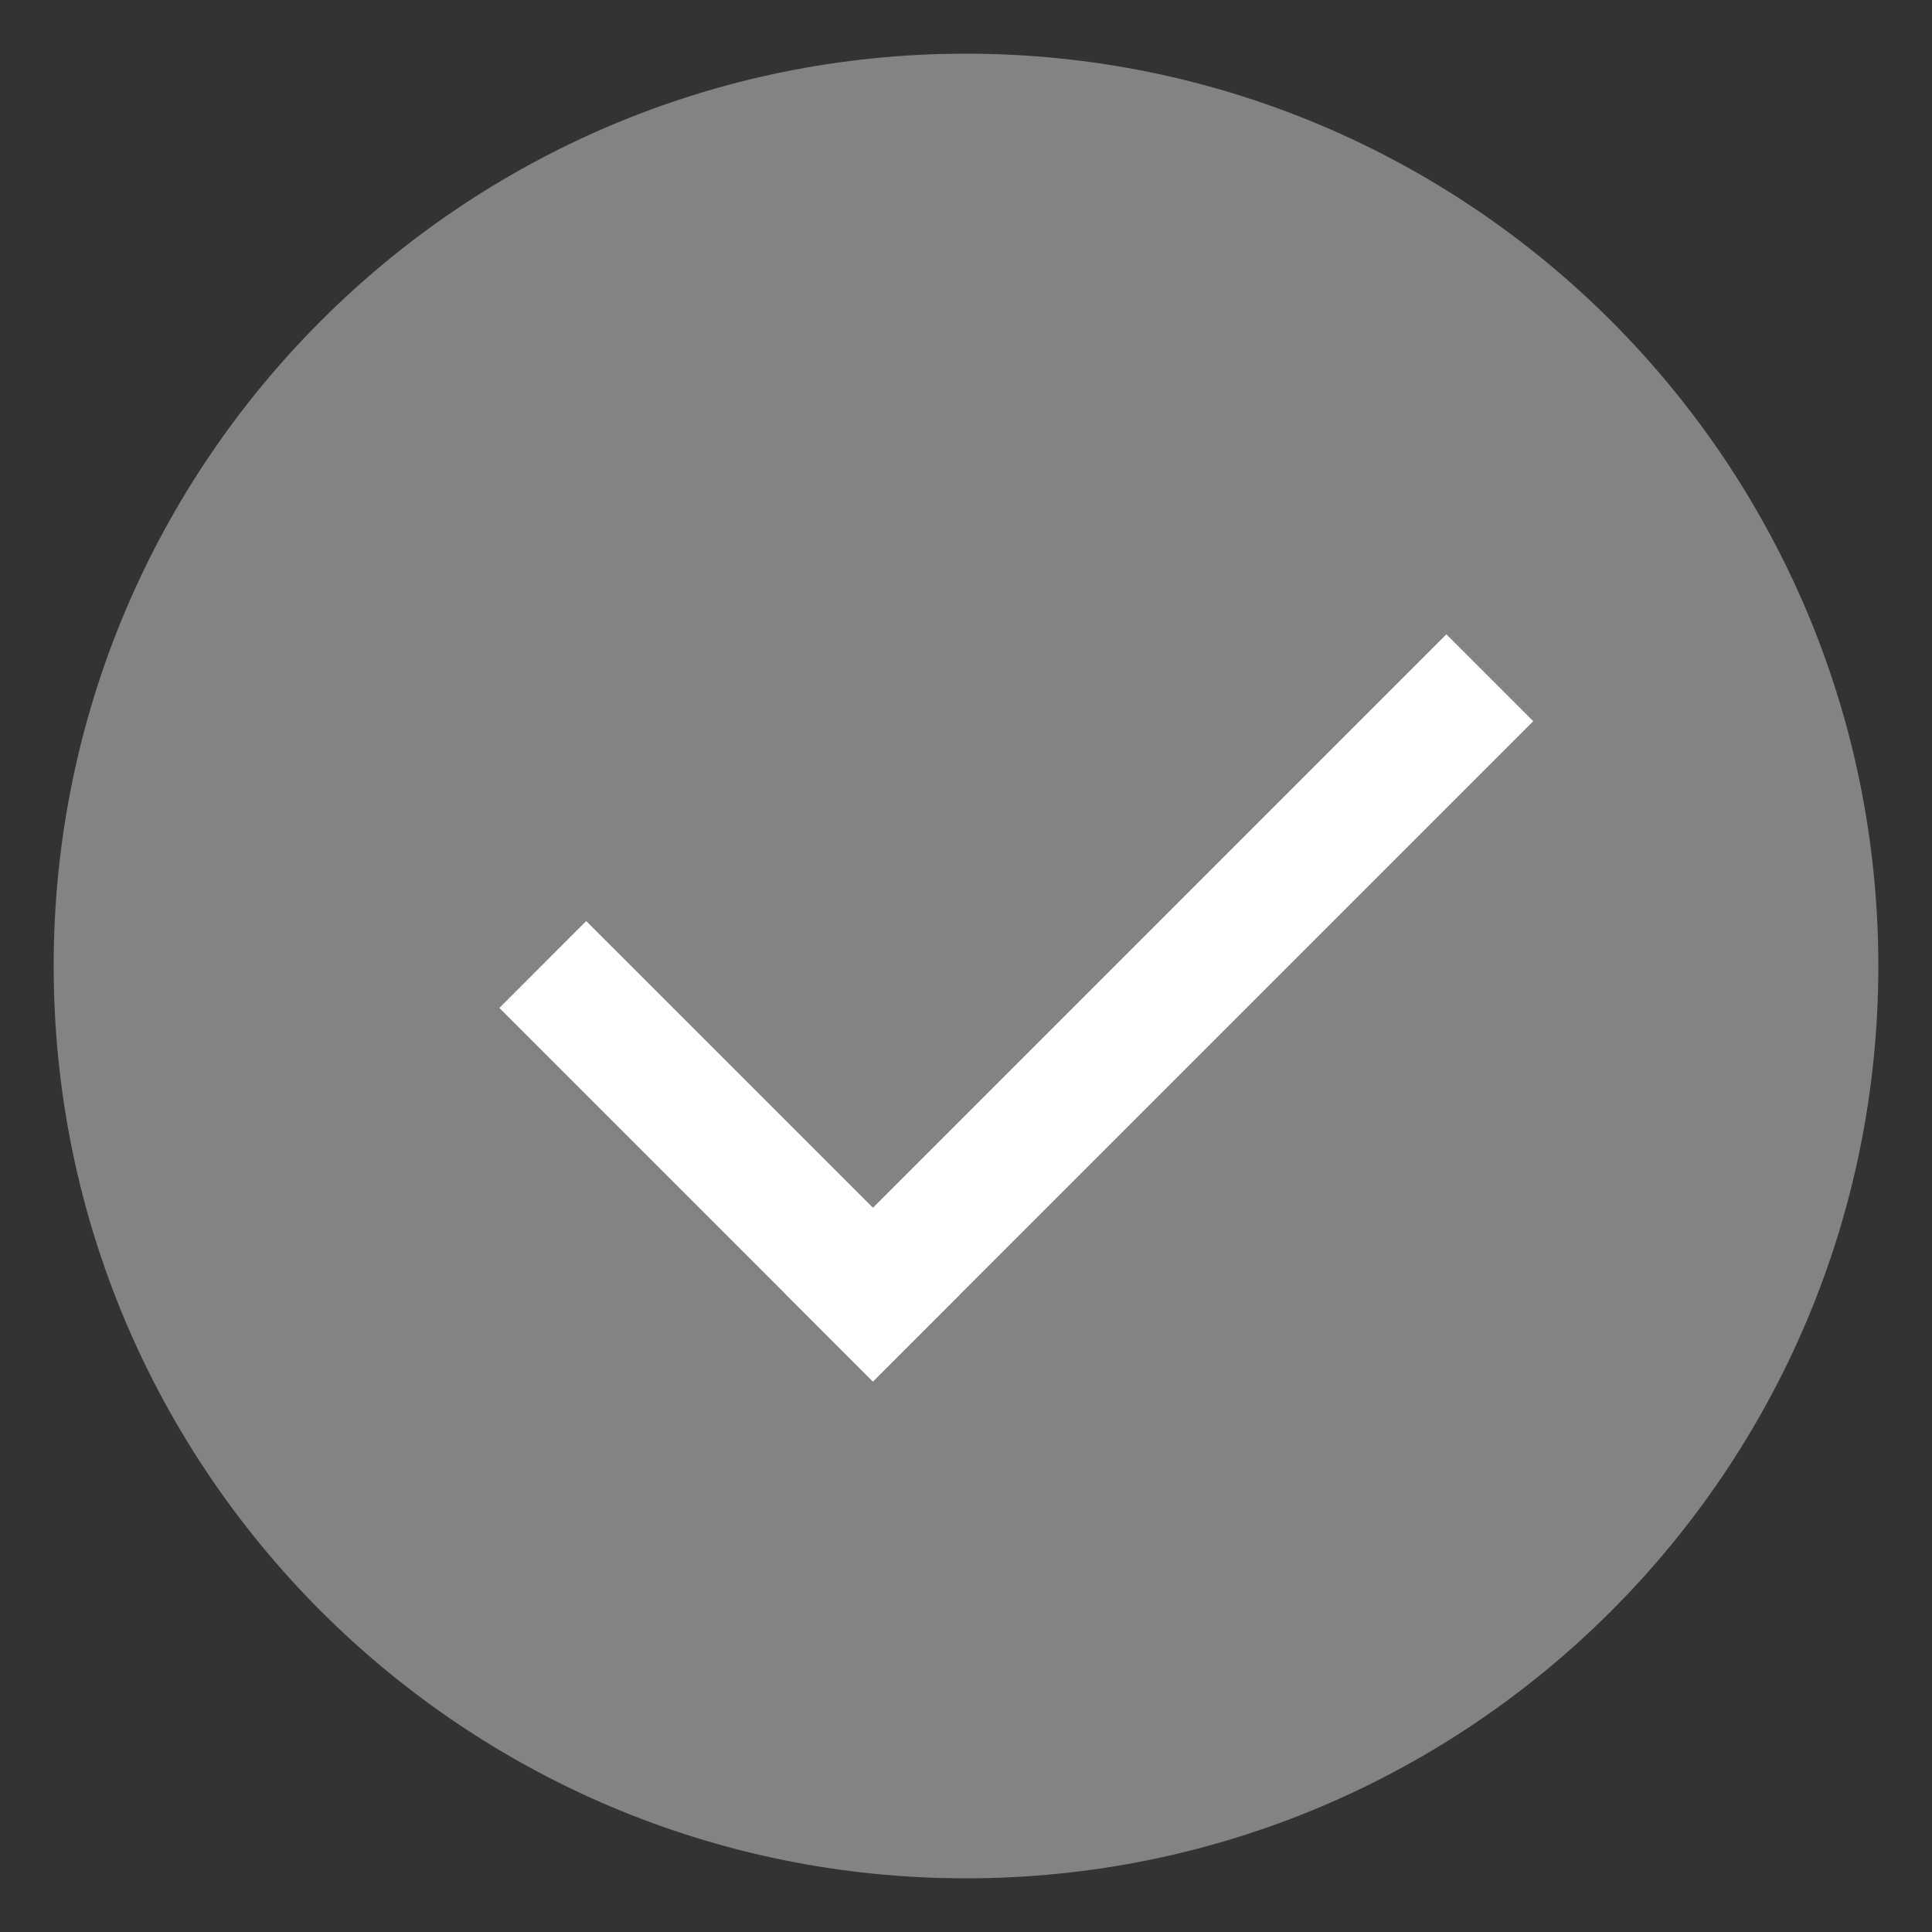 <?xml version="1.0" encoding="UTF-8"?>
<svg width="36px" height="36px" viewBox="0 0 36 36" version="1.1" xmlns="http://www.w3.org/2000/svg" xmlns:xlink="http://www.w3.org/1999/xlink">
    <rect x="0" y="0" width="36" height="36" fill="#333333" stroke="none"/>
    <!-- Generator: Sketch 62 (91390) - https://sketch.com -->
    <title>icon_notselected</title>
    <desc>Created with Sketch.</desc>
    <g id="icon_notselected" stroke="none" stroke-width="1" fill="none" fill-rule="evenodd">
        <g id="Page-1-Copy-7" transform="translate(1, 1)">
            <path d="M34,17 C34,26.389 26.389,34 17,34 C7.611,34 0,26.389 0,17 C0,7.611 7.611,0 17,0 C26.389,0 34,7.611 34,17 Z" id="Fill-1" fill="#D5D5D5" opacity="0.5"></path>
            <polygon id="Fill-3" stroke="#FFFFFF" stroke-width="0.4" fill="#FFFFFF" points="8.588 17.781 9.923 16.445 16.602 23.123 15.266 24.459"></polygon>
            <polygon id="Fill-5" stroke="#FFFFFF" stroke-width="0.4" fill="#FFFFFF" points="13.931 23.123 25.951 11.102 27.287 12.438 15.266 24.459"></polygon>
        </g>
    </g>
</svg>